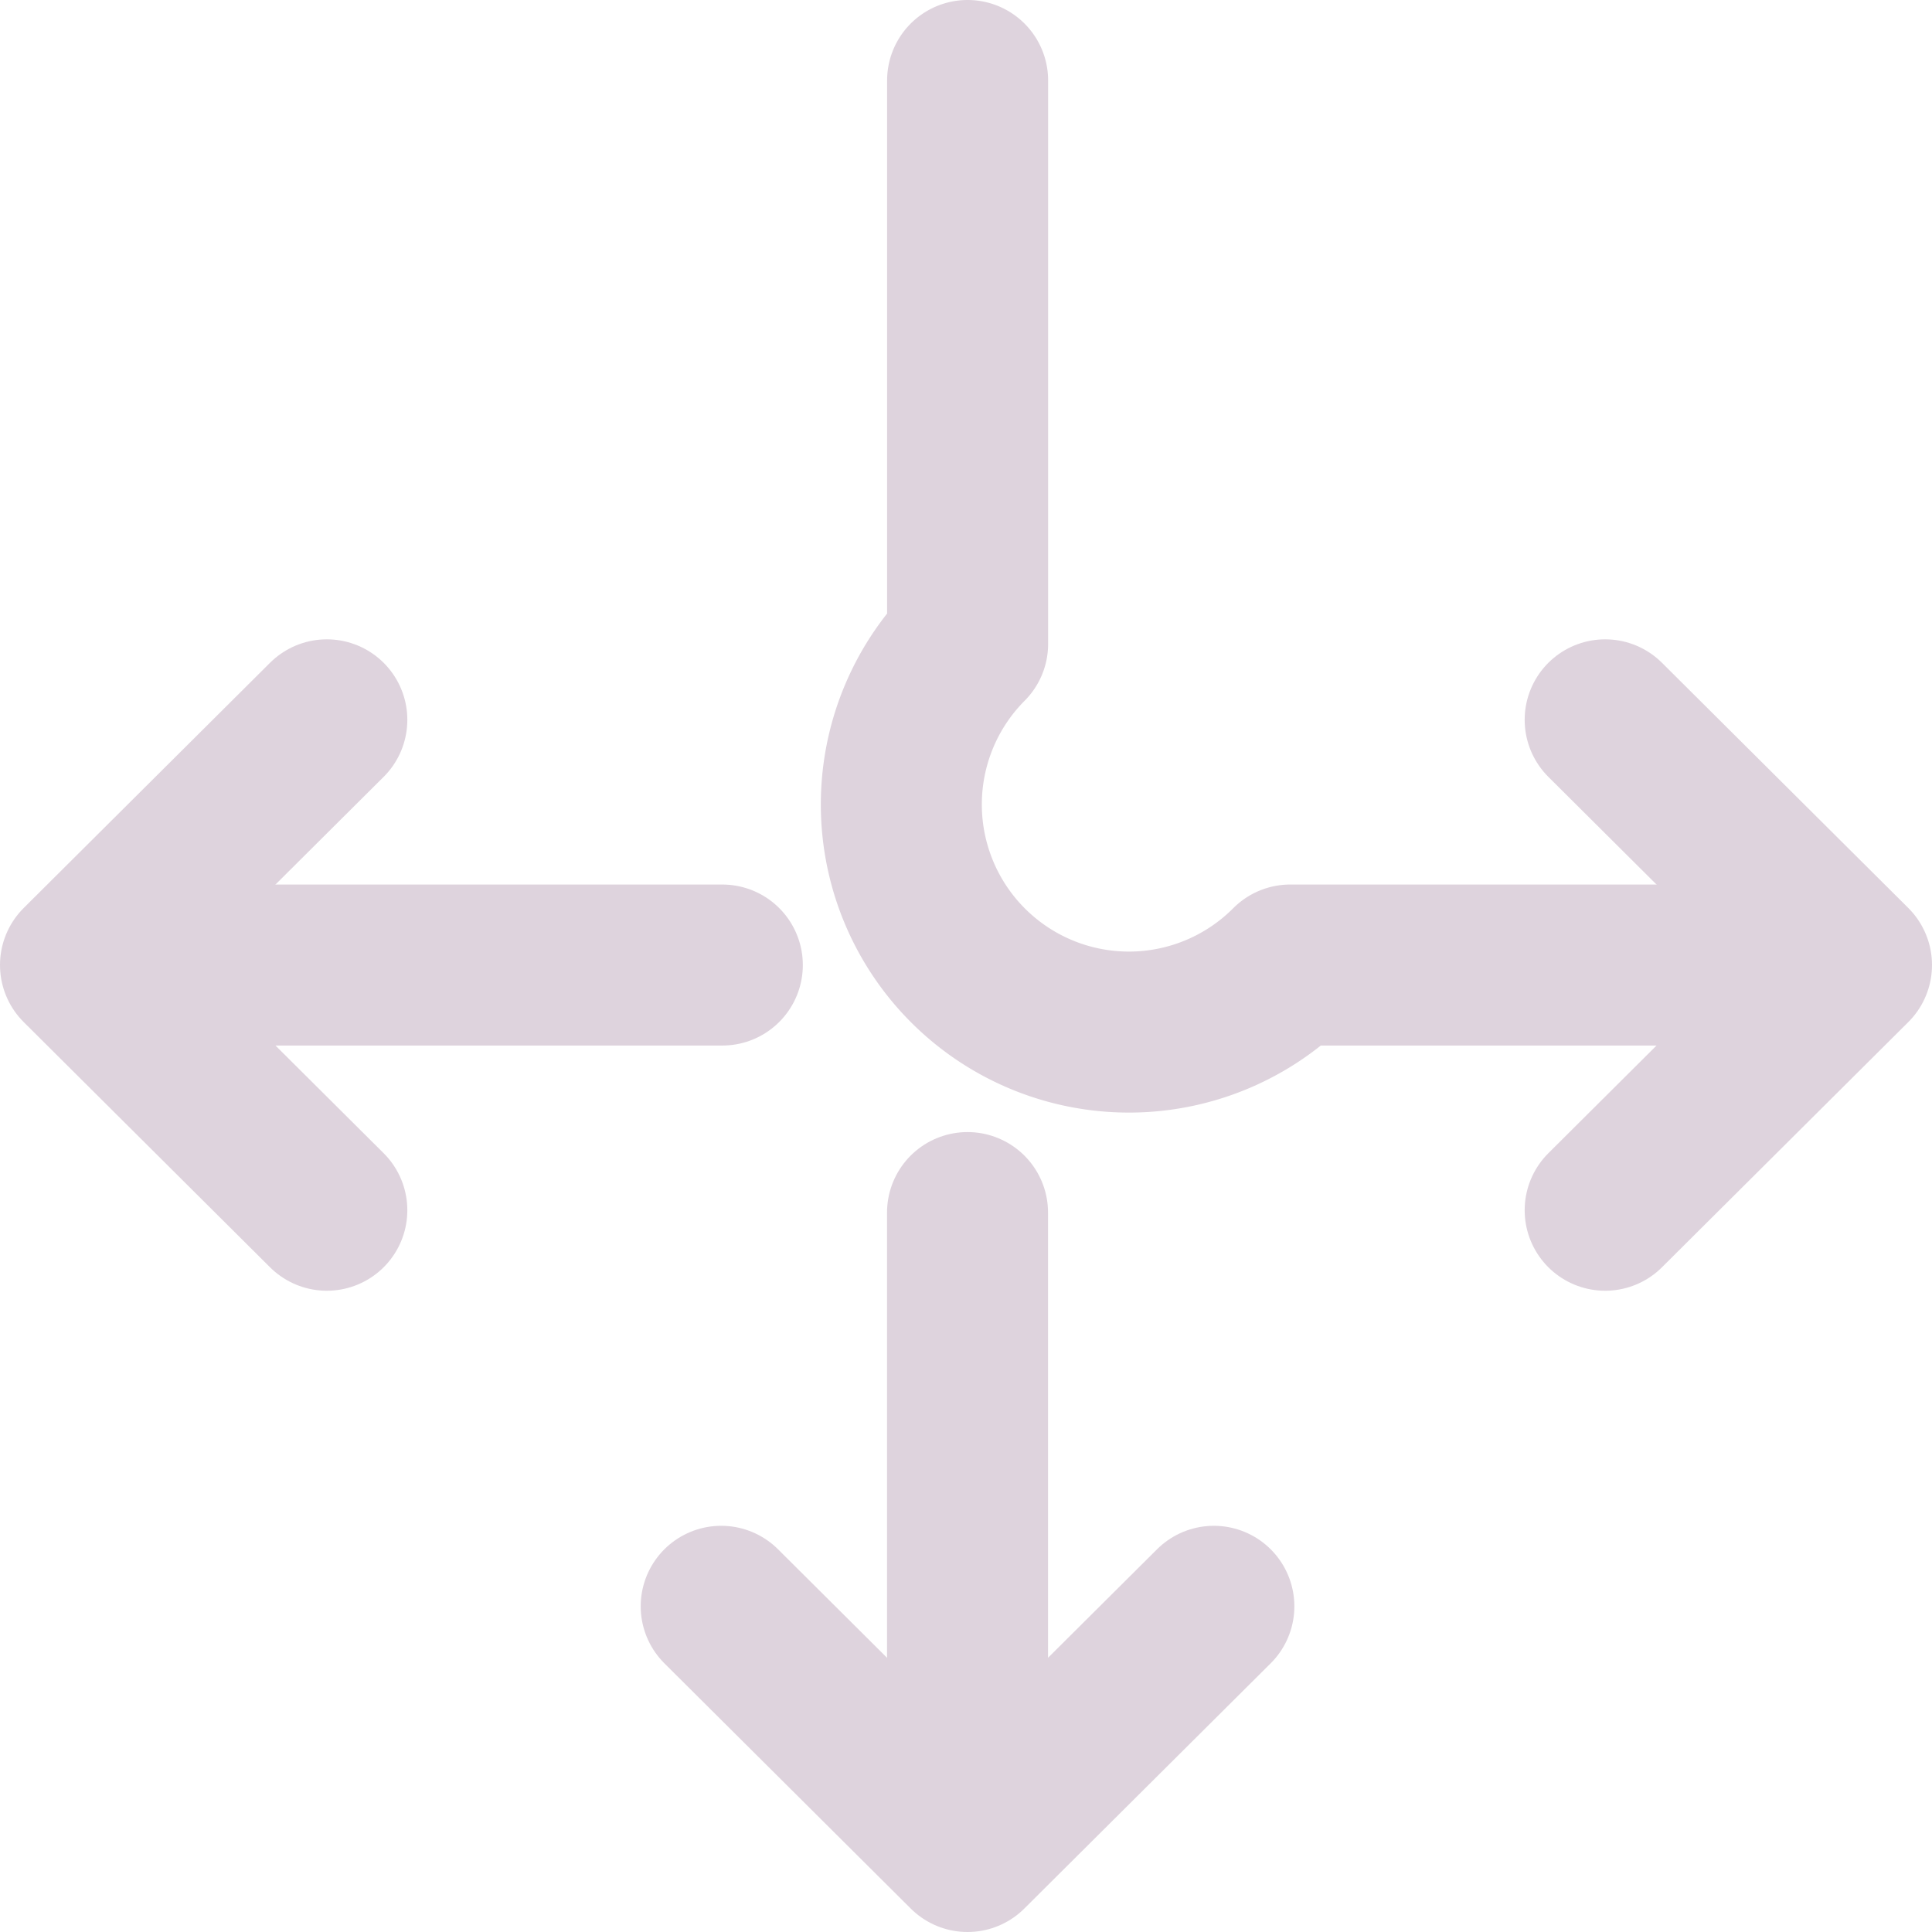 <?xml version="1.0" encoding="UTF-8" standalone="no"?>
<svg
   xmlns:dc="http://purl.org/dc/elements/1.1/"
   xmlns:cc="http://creativecommons.org/ns#"
   xmlns:rdf="http://www.w3.org/1999/02/22-rdf-syntax-ns#"
   xmlns:svg="http://www.w3.org/2000/svg"
   xmlns="http://www.w3.org/2000/svg"
   xmlns:sodipodi="http://sodipodi.sourceforge.net/DTD/sodipodi-0.dtd"
   xmlns:inkscape="http://www.inkscape.org/namespaces/inkscape"
   id="Слой_1"
   data-name="Слой 1"
   viewBox="0 0 24 24"
   version="1.1"
   sodipodi:docname="path.svg"
   inkscape:version="1.0.1 (3bc2e813f5, 2020-09-07)">
  <sodipodi:namedview
     pagecolor="#ffffff"
     bordercolor="#666666"
     borderopacity="1"
     objecttolerance="10"
     gridtolerance="10"
     guidetolerance="10"
     inkscape:pageopacity="0"
     inkscape:pageshadow="2"
     inkscape:window-width="1609"
     inkscape:window-height="1286"
     id="namedview30"
     showgrid="true"
     inkscape:zoom="27.961538"
     inkscape:cx="3.3259971"
     inkscape:cy="13"
     inkscape:window-x="0"
     inkscape:window-y="37"
     inkscape:window-maximized="0"
     inkscape:document-rotation="0"
     inkscape:current-layer="Слой_1">
    <inkscape:grid
       type="xygrid"
       id="grid_kicad"
       spacingx="0.5"
       spacingy="0.5"
       color="#9999ff"
       opacity="0.13"
       empspacing="2" />
  </sodipodi:namedview>
  <defs
     id="defs158913">
    <style
       id="style158911">.cls-1{fill:none;stroke:#DED3DD;stroke-linecap:round;stroke-linejoin:round;stroke-width:2px;}</style>
  </defs>
  <title
     id="title158915">path</title>
  <polyline
     class="cls-1"
     points="9.921 5.046 12.981 2 16.041 5.046"
     id="polyline158917"
     transform="rotate(180,12.5,12.5)" />
  <line
     class="cls-1"
     x1="12.019"
     y1="15.063"
     x2="12.019"
     y2="22.968"
     id="line158919" />
  <polyline
     class="cls-1"
     points="20.94 9.966 24 13.012 20.94 16.058"
     id="polyline158921"
     transform="rotate(180,12.5,12.5)" />
  <line
     class="cls-1"
     x1="8.973"
     y1="11.988"
     x2="1.032"
     y2="11.988"
     id="line158923" />
  <polyline
     class="cls-1"
     points="5.06 16.058 2 13.012 5.06 9.966"
     id="polyline158925"
     transform="rotate(180,12.5,12.5)" />
  <path
     class="cls-1"
     d="m 22.968,11.988 h -6.94 A -3.998,-3.998 0 0 1 12.02,7.999 v -6.999"
     id="path158927" />
</svg>
